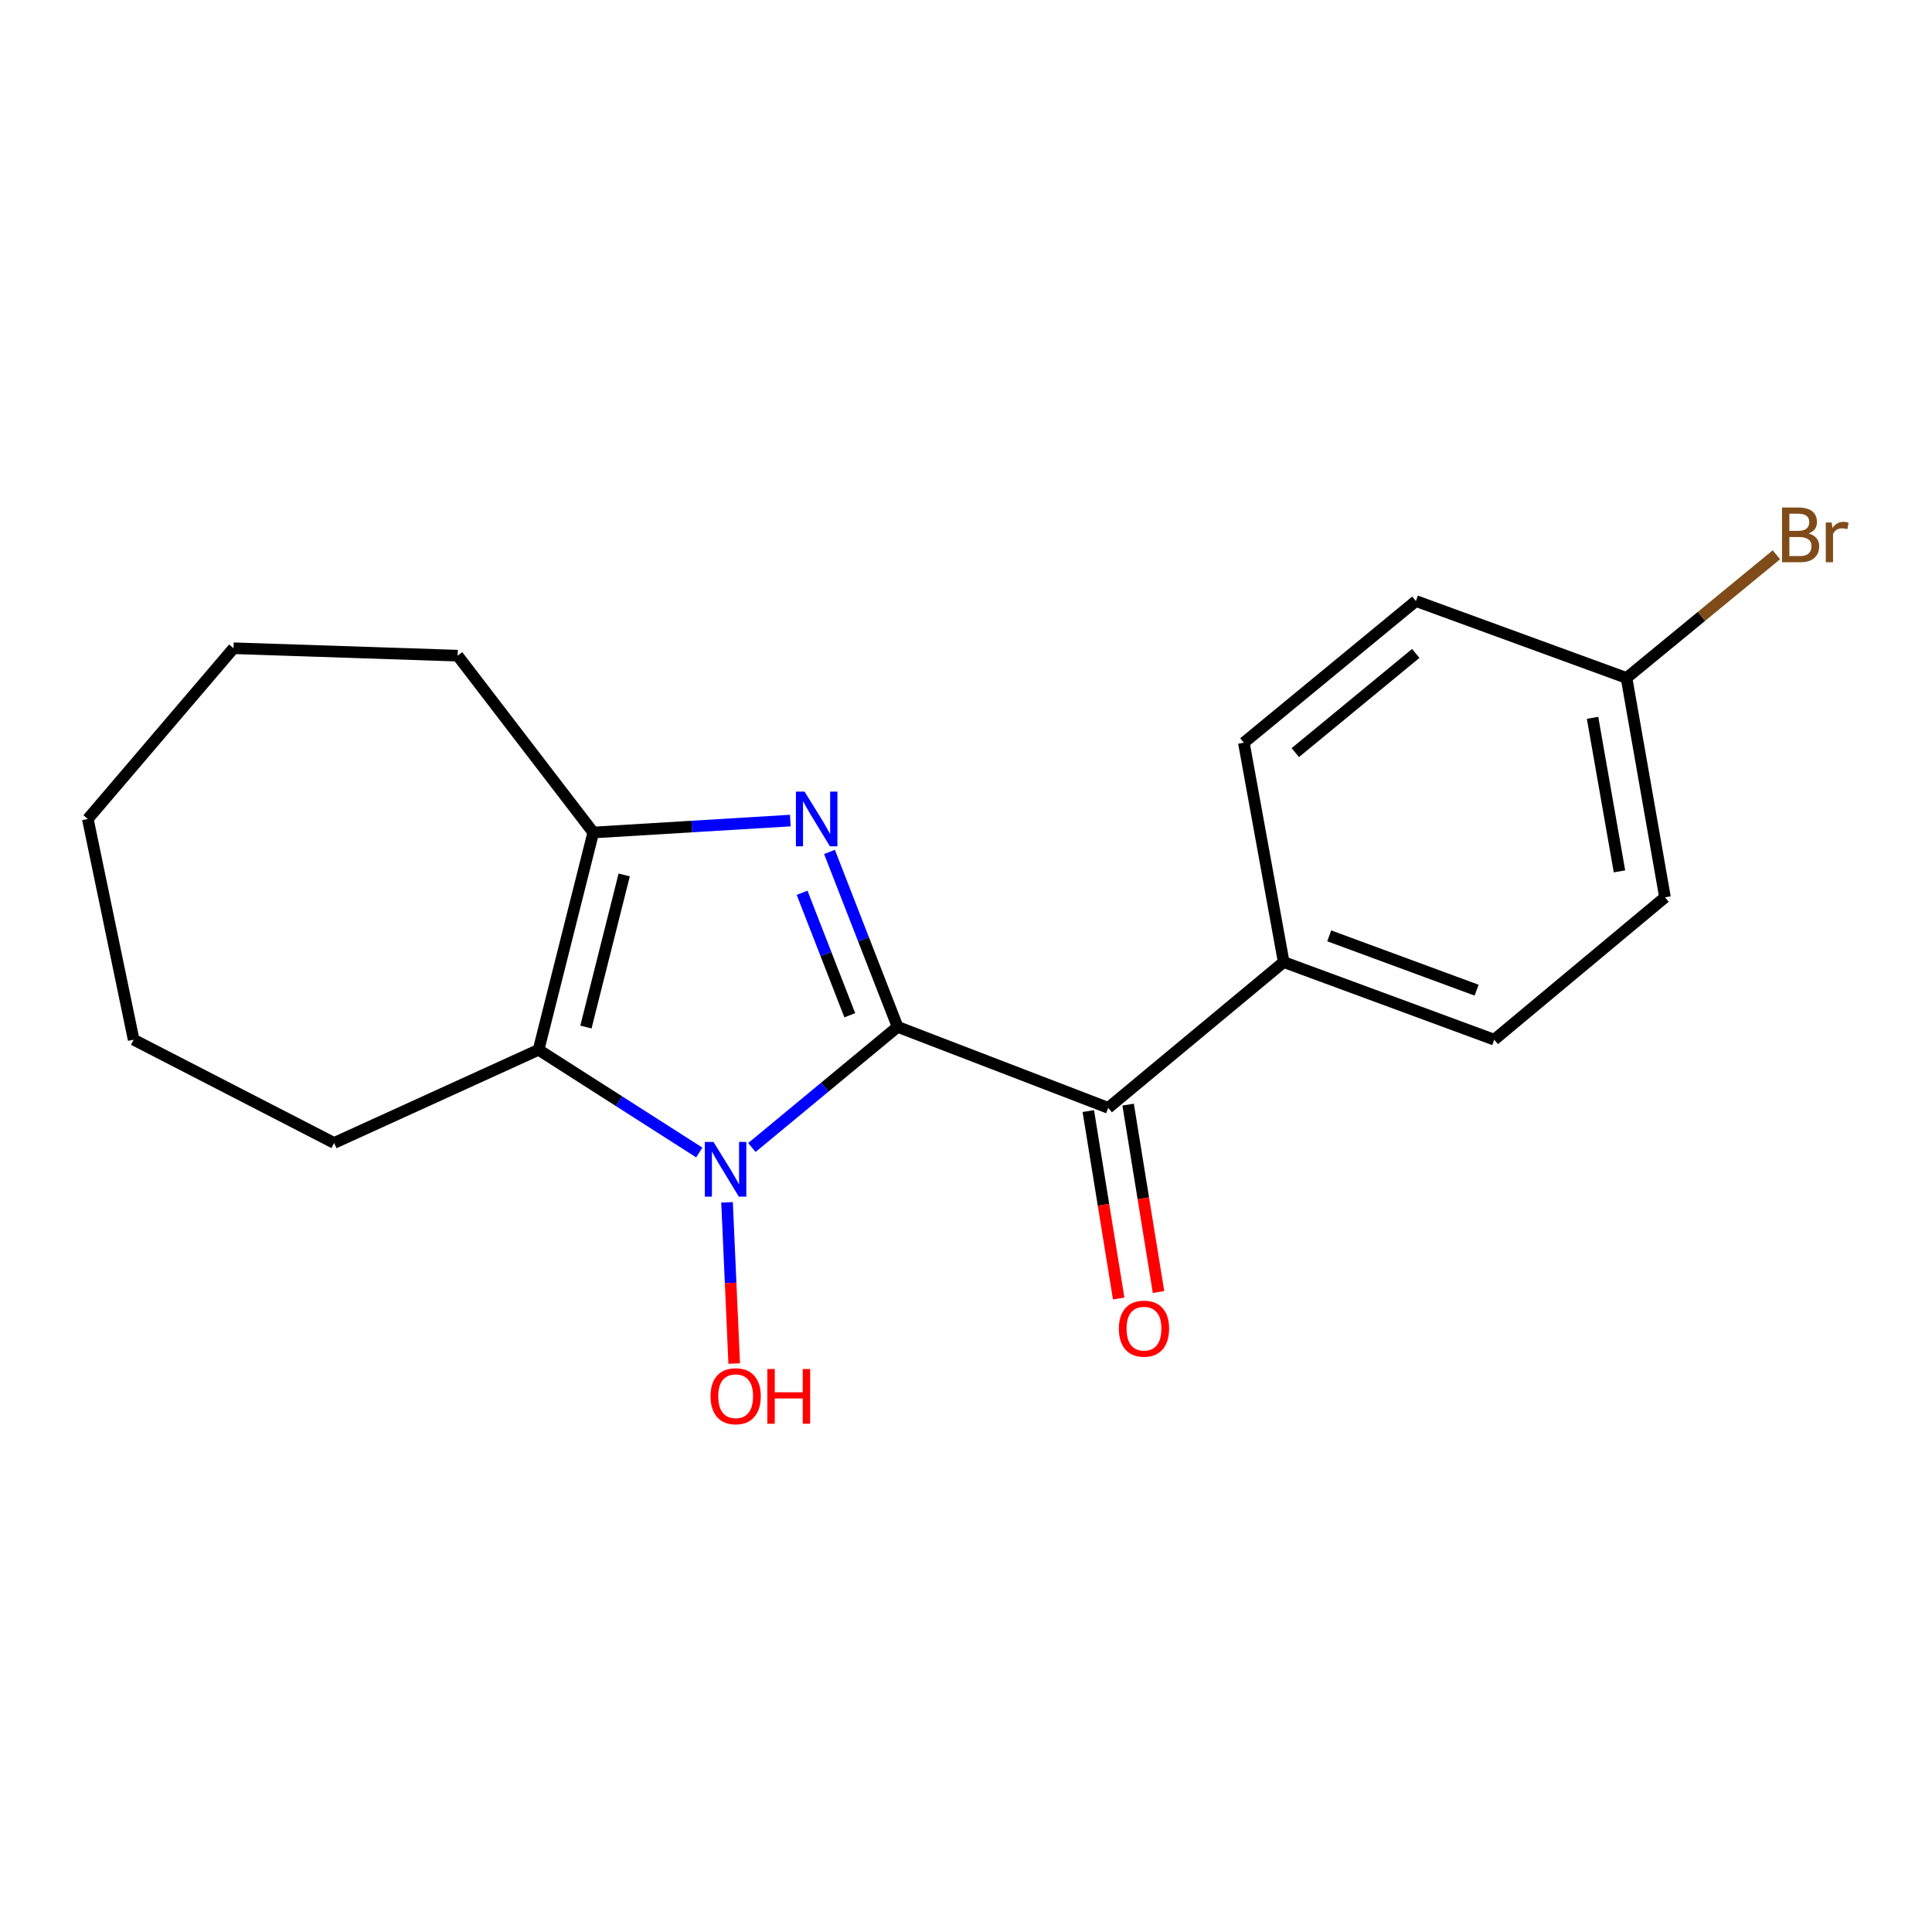 <?xml version='1.0' encoding='iso-8859-1'?>
<svg version='1.1' baseProfile='full'
              xmlns='http://www.w3.org/2000/svg'
                      xmlns:rdkit='http://www.rdkit.org/xml'
                      xmlns:xlink='http://www.w3.org/1999/xlink'
                  xml:space='preserve'
width='1000px' height='1000px' viewBox='0 0 1000 1000'>
<!-- END OF HEADER -->
<rect style='opacity:1.0;fill:#FFFFFF;stroke:none' width='1000' height='1000' x='0' y='0'> </rect>
<path class='bond-0' d='M 464.598,531.502 L 446.97,486.225' style='fill:none;fill-rule:evenodd;stroke:#000000;stroke-width:6px;stroke-linecap:butt;stroke-linejoin:miter;stroke-opacity:1' />
<path class='bond-0' d='M 446.97,486.225 L 429.342,440.948' style='fill:none;fill-rule:evenodd;stroke:#0000FF;stroke-width:6px;stroke-linecap:butt;stroke-linejoin:miter;stroke-opacity:1' />
<path class='bond-0' d='M 439.845,525.497 L 427.505,493.804' style='fill:none;fill-rule:evenodd;stroke:#000000;stroke-width:6px;stroke-linecap:butt;stroke-linejoin:miter;stroke-opacity:1' />
<path class='bond-0' d='M 427.505,493.804 L 415.165,462.11' style='fill:none;fill-rule:evenodd;stroke:#0000FF;stroke-width:6px;stroke-linecap:butt;stroke-linejoin:miter;stroke-opacity:1' />
<path class='bond-1' d='M 464.598,531.502 L 426.892,562.722' style='fill:none;fill-rule:evenodd;stroke:#000000;stroke-width:6px;stroke-linecap:butt;stroke-linejoin:miter;stroke-opacity:1' />
<path class='bond-1' d='M 426.892,562.722 L 389.185,593.942' style='fill:none;fill-rule:evenodd;stroke:#0000FF;stroke-width:6px;stroke-linecap:butt;stroke-linejoin:miter;stroke-opacity:1' />
<path class='bond-4' d='M 464.598,531.502 L 573.614,573.418' style='fill:none;fill-rule:evenodd;stroke:#000000;stroke-width:6px;stroke-linecap:butt;stroke-linejoin:miter;stroke-opacity:1' />
<path class='bond-3' d='M 409.069,424.727 L 358.072,427.813' style='fill:none;fill-rule:evenodd;stroke:#0000FF;stroke-width:6px;stroke-linecap:butt;stroke-linejoin:miter;stroke-opacity:1' />
<path class='bond-3' d='M 358.072,427.813 L 307.074,430.899' style='fill:none;fill-rule:evenodd;stroke:#000000;stroke-width:6px;stroke-linecap:butt;stroke-linejoin:miter;stroke-opacity:1' />
<path class='bond-2' d='M 361.943,596.528 L 320.356,569.951' style='fill:none;fill-rule:evenodd;stroke:#0000FF;stroke-width:6px;stroke-linecap:butt;stroke-linejoin:miter;stroke-opacity:1' />
<path class='bond-2' d='M 320.356,569.951 L 278.77,543.373' style='fill:none;fill-rule:evenodd;stroke:#000000;stroke-width:6px;stroke-linecap:butt;stroke-linejoin:miter;stroke-opacity:1' />
<path class='bond-7' d='M 376.315,622.324 L 378.172,664.047' style='fill:none;fill-rule:evenodd;stroke:#0000FF;stroke-width:6px;stroke-linecap:butt;stroke-linejoin:miter;stroke-opacity:1' />
<path class='bond-7' d='M 378.172,664.047 L 380.028,705.769' style='fill:none;fill-rule:evenodd;stroke:#FF0000;stroke-width:6px;stroke-linecap:butt;stroke-linejoin:miter;stroke-opacity:1' />
<path class='bond-10' d='M 278.77,543.373 L 172.934,591.591' style='fill:none;fill-rule:evenodd;stroke:#000000;stroke-width:6px;stroke-linecap:butt;stroke-linejoin:miter;stroke-opacity:1' />
<path class='bond-19' d='M 278.77,543.373 L 307.074,430.899' style='fill:none;fill-rule:evenodd;stroke:#000000;stroke-width:6px;stroke-linecap:butt;stroke-linejoin:miter;stroke-opacity:1' />
<path class='bond-19' d='M 303.273,531.6 L 323.086,452.868' style='fill:none;fill-rule:evenodd;stroke:#000000;stroke-width:6px;stroke-linecap:butt;stroke-linejoin:miter;stroke-opacity:1' />
<path class='bond-14' d='M 307.074,430.899 L 236.877,339.372' style='fill:none;fill-rule:evenodd;stroke:#000000;stroke-width:6px;stroke-linecap:butt;stroke-linejoin:miter;stroke-opacity:1' />
<path class='bond-5' d='M 573.614,573.418 L 664.434,497.963' style='fill:none;fill-rule:evenodd;stroke:#000000;stroke-width:6px;stroke-linecap:butt;stroke-linejoin:miter;stroke-opacity:1' />
<path class='bond-6' d='M 563.305,575.089 L 571.165,623.59' style='fill:none;fill-rule:evenodd;stroke:#000000;stroke-width:6px;stroke-linecap:butt;stroke-linejoin:miter;stroke-opacity:1' />
<path class='bond-6' d='M 571.165,623.59 L 579.025,672.091' style='fill:none;fill-rule:evenodd;stroke:#FF0000;stroke-width:6px;stroke-linecap:butt;stroke-linejoin:miter;stroke-opacity:1' />
<path class='bond-6' d='M 583.924,571.747 L 591.784,620.249' style='fill:none;fill-rule:evenodd;stroke:#000000;stroke-width:6px;stroke-linecap:butt;stroke-linejoin:miter;stroke-opacity:1' />
<path class='bond-6' d='M 591.784,620.249 L 599.645,668.75' style='fill:none;fill-rule:evenodd;stroke:#FF0000;stroke-width:6px;stroke-linecap:butt;stroke-linejoin:miter;stroke-opacity:1' />
<path class='bond-8' d='M 664.434,497.963 L 773.415,538.139' style='fill:none;fill-rule:evenodd;stroke:#000000;stroke-width:6px;stroke-linecap:butt;stroke-linejoin:miter;stroke-opacity:1' />
<path class='bond-8' d='M 688.006,484.391 L 764.293,512.514' style='fill:none;fill-rule:evenodd;stroke:#000000;stroke-width:6px;stroke-linecap:butt;stroke-linejoin:miter;stroke-opacity:1' />
<path class='bond-9' d='M 664.434,497.963 L 643.812,384.422' style='fill:none;fill-rule:evenodd;stroke:#000000;stroke-width:6px;stroke-linecap:butt;stroke-linejoin:miter;stroke-opacity:1' />
<path class='bond-13' d='M 773.415,538.139 L 861.798,464.449' style='fill:none;fill-rule:evenodd;stroke:#000000;stroke-width:6px;stroke-linecap:butt;stroke-linejoin:miter;stroke-opacity:1' />
<path class='bond-12' d='M 643.812,384.422 L 732.868,311.091' style='fill:none;fill-rule:evenodd;stroke:#000000;stroke-width:6px;stroke-linecap:butt;stroke-linejoin:miter;stroke-opacity:1' />
<path class='bond-12' d='M 670.449,389.547 L 732.788,338.216' style='fill:none;fill-rule:evenodd;stroke:#000000;stroke-width:6px;stroke-linecap:butt;stroke-linejoin:miter;stroke-opacity:1' />
<path class='bond-16' d='M 172.934,591.591 L 69.175,538.139' style='fill:none;fill-rule:evenodd;stroke:#000000;stroke-width:6px;stroke-linecap:butt;stroke-linejoin:miter;stroke-opacity:1' />
<path class='bond-11' d='M 841.895,350.907 L 732.868,311.091' style='fill:none;fill-rule:evenodd;stroke:#000000;stroke-width:6px;stroke-linecap:butt;stroke-linejoin:miter;stroke-opacity:1' />
<path class='bond-15' d='M 841.895,350.907 L 880.678,319.033' style='fill:none;fill-rule:evenodd;stroke:#000000;stroke-width:6px;stroke-linecap:butt;stroke-linejoin:miter;stroke-opacity:1' />
<path class='bond-15' d='M 880.678,319.033 L 919.46,287.159' style='fill:none;fill-rule:evenodd;stroke:#7F4C19;stroke-width:6px;stroke-linecap:butt;stroke-linejoin:miter;stroke-opacity:1' />
<path class='bond-20' d='M 841.895,350.907 L 861.798,464.449' style='fill:none;fill-rule:evenodd;stroke:#000000;stroke-width:6px;stroke-linecap:butt;stroke-linejoin:miter;stroke-opacity:1' />
<path class='bond-20' d='M 824.306,371.545 L 838.237,451.024' style='fill:none;fill-rule:evenodd;stroke:#000000;stroke-width:6px;stroke-linecap:butt;stroke-linejoin:miter;stroke-opacity:1' />
<path class='bond-17' d='M 236.877,339.372 L 120.874,335.53' style='fill:none;fill-rule:evenodd;stroke:#000000;stroke-width:6px;stroke-linecap:butt;stroke-linejoin:miter;stroke-opacity:1' />
<path class='bond-18' d='M 69.175,538.139 L 45.455,423.901' style='fill:none;fill-rule:evenodd;stroke:#000000;stroke-width:6px;stroke-linecap:butt;stroke-linejoin:miter;stroke-opacity:1' />
<path class='bond-21' d='M 120.874,335.53 L 45.455,423.901' style='fill:none;fill-rule:evenodd;stroke:#000000;stroke-width:6px;stroke-linecap:butt;stroke-linejoin:miter;stroke-opacity:1' />
<path  class='atom-1' d='M 416.445 409.741
L 425.725 424.741
Q 426.645 426.221, 428.125 428.901
Q 429.605 431.581, 429.685 431.741
L 429.685 409.741
L 433.445 409.741
L 433.445 438.061
L 429.565 438.061
L 419.605 421.661
Q 418.445 419.741, 417.205 417.541
Q 416.005 415.341, 415.645 414.661
L 415.645 438.061
L 411.965 438.061
L 411.965 409.741
L 416.445 409.741
' fill='#0000FF'/>
<path  class='atom-2' d='M 369.294 591.067
L 378.574 606.067
Q 379.494 607.547, 380.974 610.227
Q 382.454 612.907, 382.534 613.067
L 382.534 591.067
L 386.294 591.067
L 386.294 619.387
L 382.414 619.387
L 372.454 602.987
Q 371.294 601.067, 370.054 598.867
Q 368.854 596.667, 368.494 595.987
L 368.494 619.387
L 364.814 619.387
L 364.814 591.067
L 369.294 591.067
' fill='#0000FF'/>
<path  class='atom-7' d='M 579.124 687.713
Q 579.124 680.913, 582.484 677.113
Q 585.844 673.313, 592.124 673.313
Q 598.404 673.313, 601.764 677.113
Q 605.124 680.913, 605.124 687.713
Q 605.124 694.593, 601.724 698.513
Q 598.324 702.393, 592.124 702.393
Q 585.884 702.393, 582.484 698.513
Q 579.124 694.633, 579.124 687.713
M 592.124 699.193
Q 596.444 699.193, 598.764 696.313
Q 601.124 693.393, 601.124 687.713
Q 601.124 682.153, 598.764 679.353
Q 596.444 676.513, 592.124 676.513
Q 587.804 676.513, 585.444 679.313
Q 583.124 682.113, 583.124 687.713
Q 583.124 693.433, 585.444 696.313
Q 587.804 699.193, 592.124 699.193
' fill='#FF0000'/>
<path  class='atom-8' d='M 367.777 722.679
Q 367.777 715.879, 371.137 712.079
Q 374.497 708.279, 380.777 708.279
Q 387.057 708.279, 390.417 712.079
Q 393.777 715.879, 393.777 722.679
Q 393.777 729.559, 390.377 733.479
Q 386.977 737.359, 380.777 737.359
Q 374.537 737.359, 371.137 733.479
Q 367.777 729.599, 367.777 722.679
M 380.777 734.159
Q 385.097 734.159, 387.417 731.279
Q 389.777 728.359, 389.777 722.679
Q 389.777 717.119, 387.417 714.319
Q 385.097 711.479, 380.777 711.479
Q 376.457 711.479, 374.097 714.279
Q 371.777 717.079, 371.777 722.679
Q 371.777 728.399, 374.097 731.279
Q 376.457 734.159, 380.777 734.159
' fill='#FF0000'/>
<path  class='atom-8' d='M 397.177 708.599
L 401.017 708.599
L 401.017 720.639
L 415.497 720.639
L 415.497 708.599
L 419.337 708.599
L 419.337 736.919
L 415.497 736.919
L 415.497 723.839
L 401.017 723.839
L 401.017 736.919
L 397.177 736.919
L 397.177 708.599
' fill='#FF0000'/>
<path  class='atom-16' d='M 936.135 276.136
Q 938.855 276.896, 940.215 278.576
Q 941.615 280.216, 941.615 282.656
Q 941.615 286.576, 939.095 288.816
Q 936.615 291.016, 931.895 291.016
L 922.375 291.016
L 922.375 262.696
L 930.735 262.696
Q 935.575 262.696, 938.015 264.656
Q 940.455 266.616, 940.455 270.216
Q 940.455 274.496, 936.135 276.136
M 926.175 265.896
L 926.175 274.776
L 930.735 274.776
Q 933.535 274.776, 934.975 273.656
Q 936.455 272.496, 936.455 270.216
Q 936.455 265.896, 930.735 265.896
L 926.175 265.896
M 931.895 287.816
Q 934.655 287.816, 936.135 286.496
Q 937.615 285.176, 937.615 282.656
Q 937.615 280.336, 935.975 279.176
Q 934.375 277.976, 931.295 277.976
L 926.175 277.976
L 926.175 287.816
L 931.895 287.816
' fill='#7F4C19'/>
<path  class='atom-16' d='M 948.055 270.456
L 948.495 273.296
Q 950.655 270.096, 954.175 270.096
Q 955.295 270.096, 956.815 270.496
L 956.215 273.856
Q 954.495 273.456, 953.535 273.456
Q 951.855 273.456, 950.735 274.136
Q 949.655 274.776, 948.775 276.336
L 948.775 291.016
L 945.015 291.016
L 945.015 270.456
L 948.055 270.456
' fill='#7F4C19'/>
</svg>
